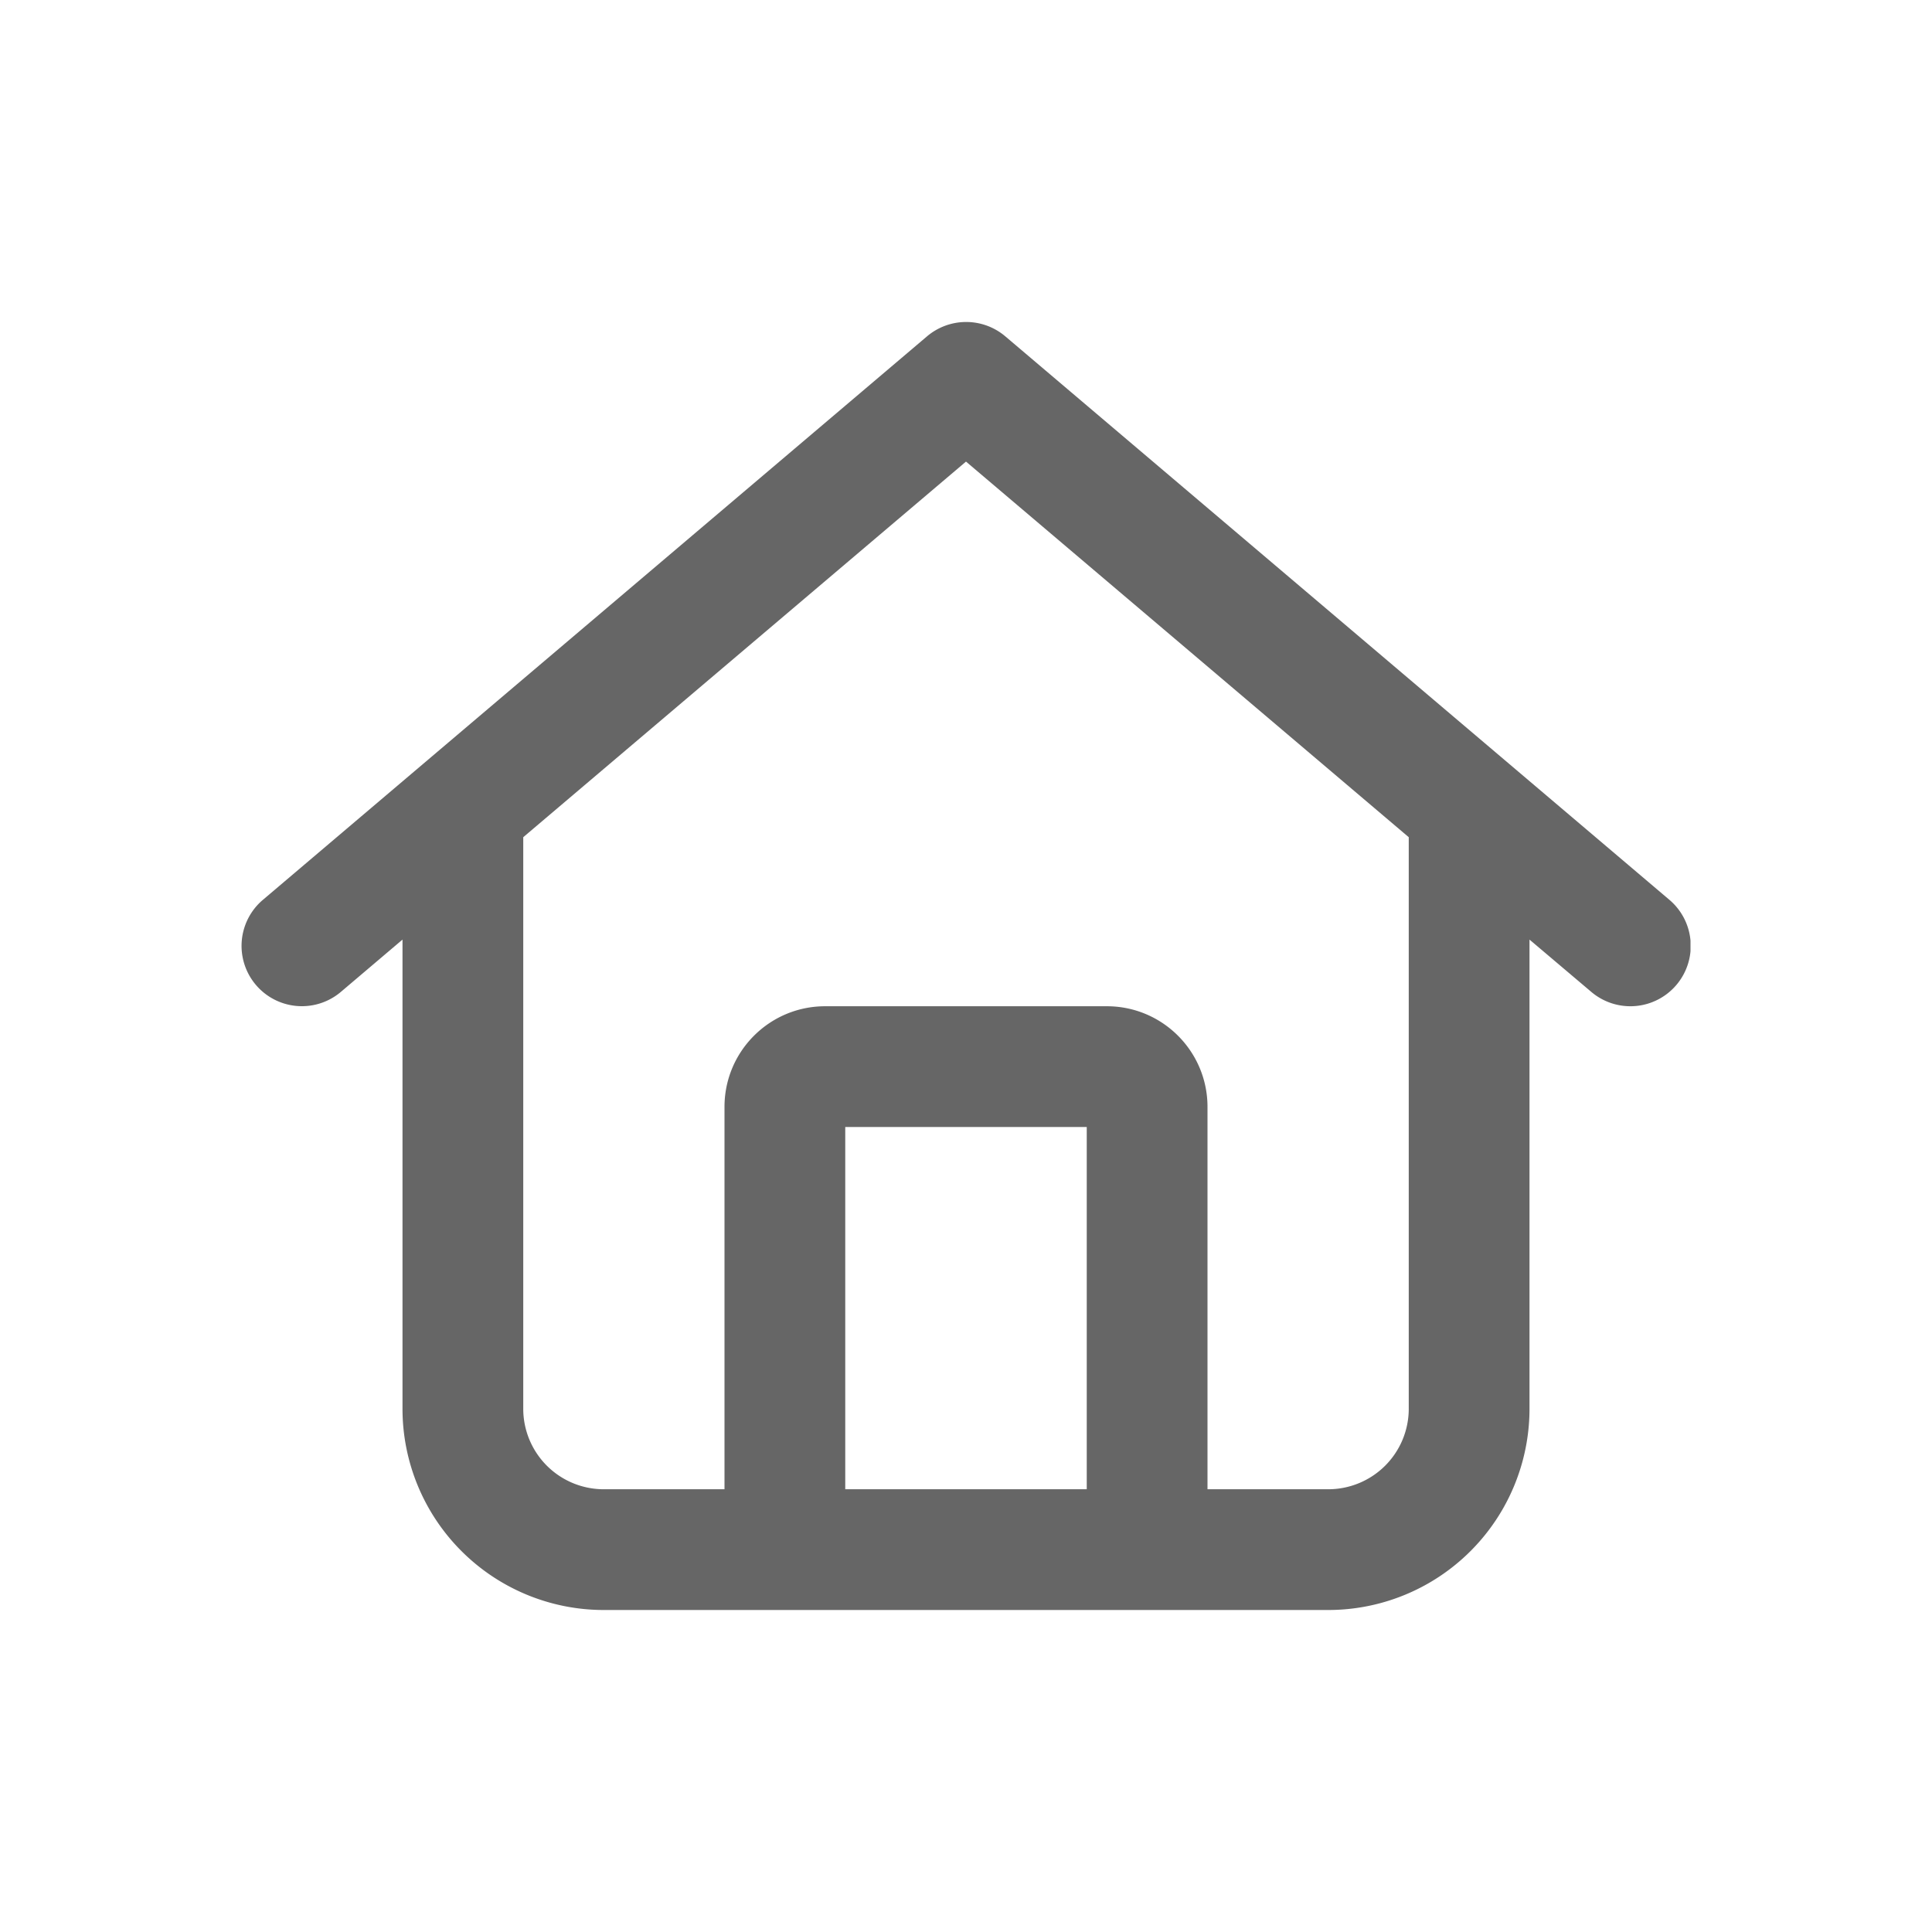 <svg width="24" height="24" fill="none" xmlns="http://www.w3.org/2000/svg"><g clip-path="url(#clip0_2807_7141)"><path d="M11.516 4.178a.752.752 0 01.972 0l8.25 7a.749.749 0 11-.97 1.144l-.768-.65V17.5a2.5 2.5 0 01-2.5 2.5h-9A2.5 2.5 0 015 17.5v-5.828l-.766.65a.748.748 0 11-.968-1.144l8.25-7zM12 5.734L6.5 10.4v7.1a1 1 0 001 1H9v-4.75c0-.69.56-1.25 1.25-1.25h3.5c.69 0 1.25.56 1.25 1.25v4.75h1.5a1 1 0 001-1v-7.1L12 5.734zM10.5 18.5h3V14h-3v4.5z" fill="#666"/></g><defs><clipPath id="clip0_2807_7141"><path fill="#fff" transform="translate(3 4)" d="M0 0h18v16H0z"/></clipPath></defs></svg>